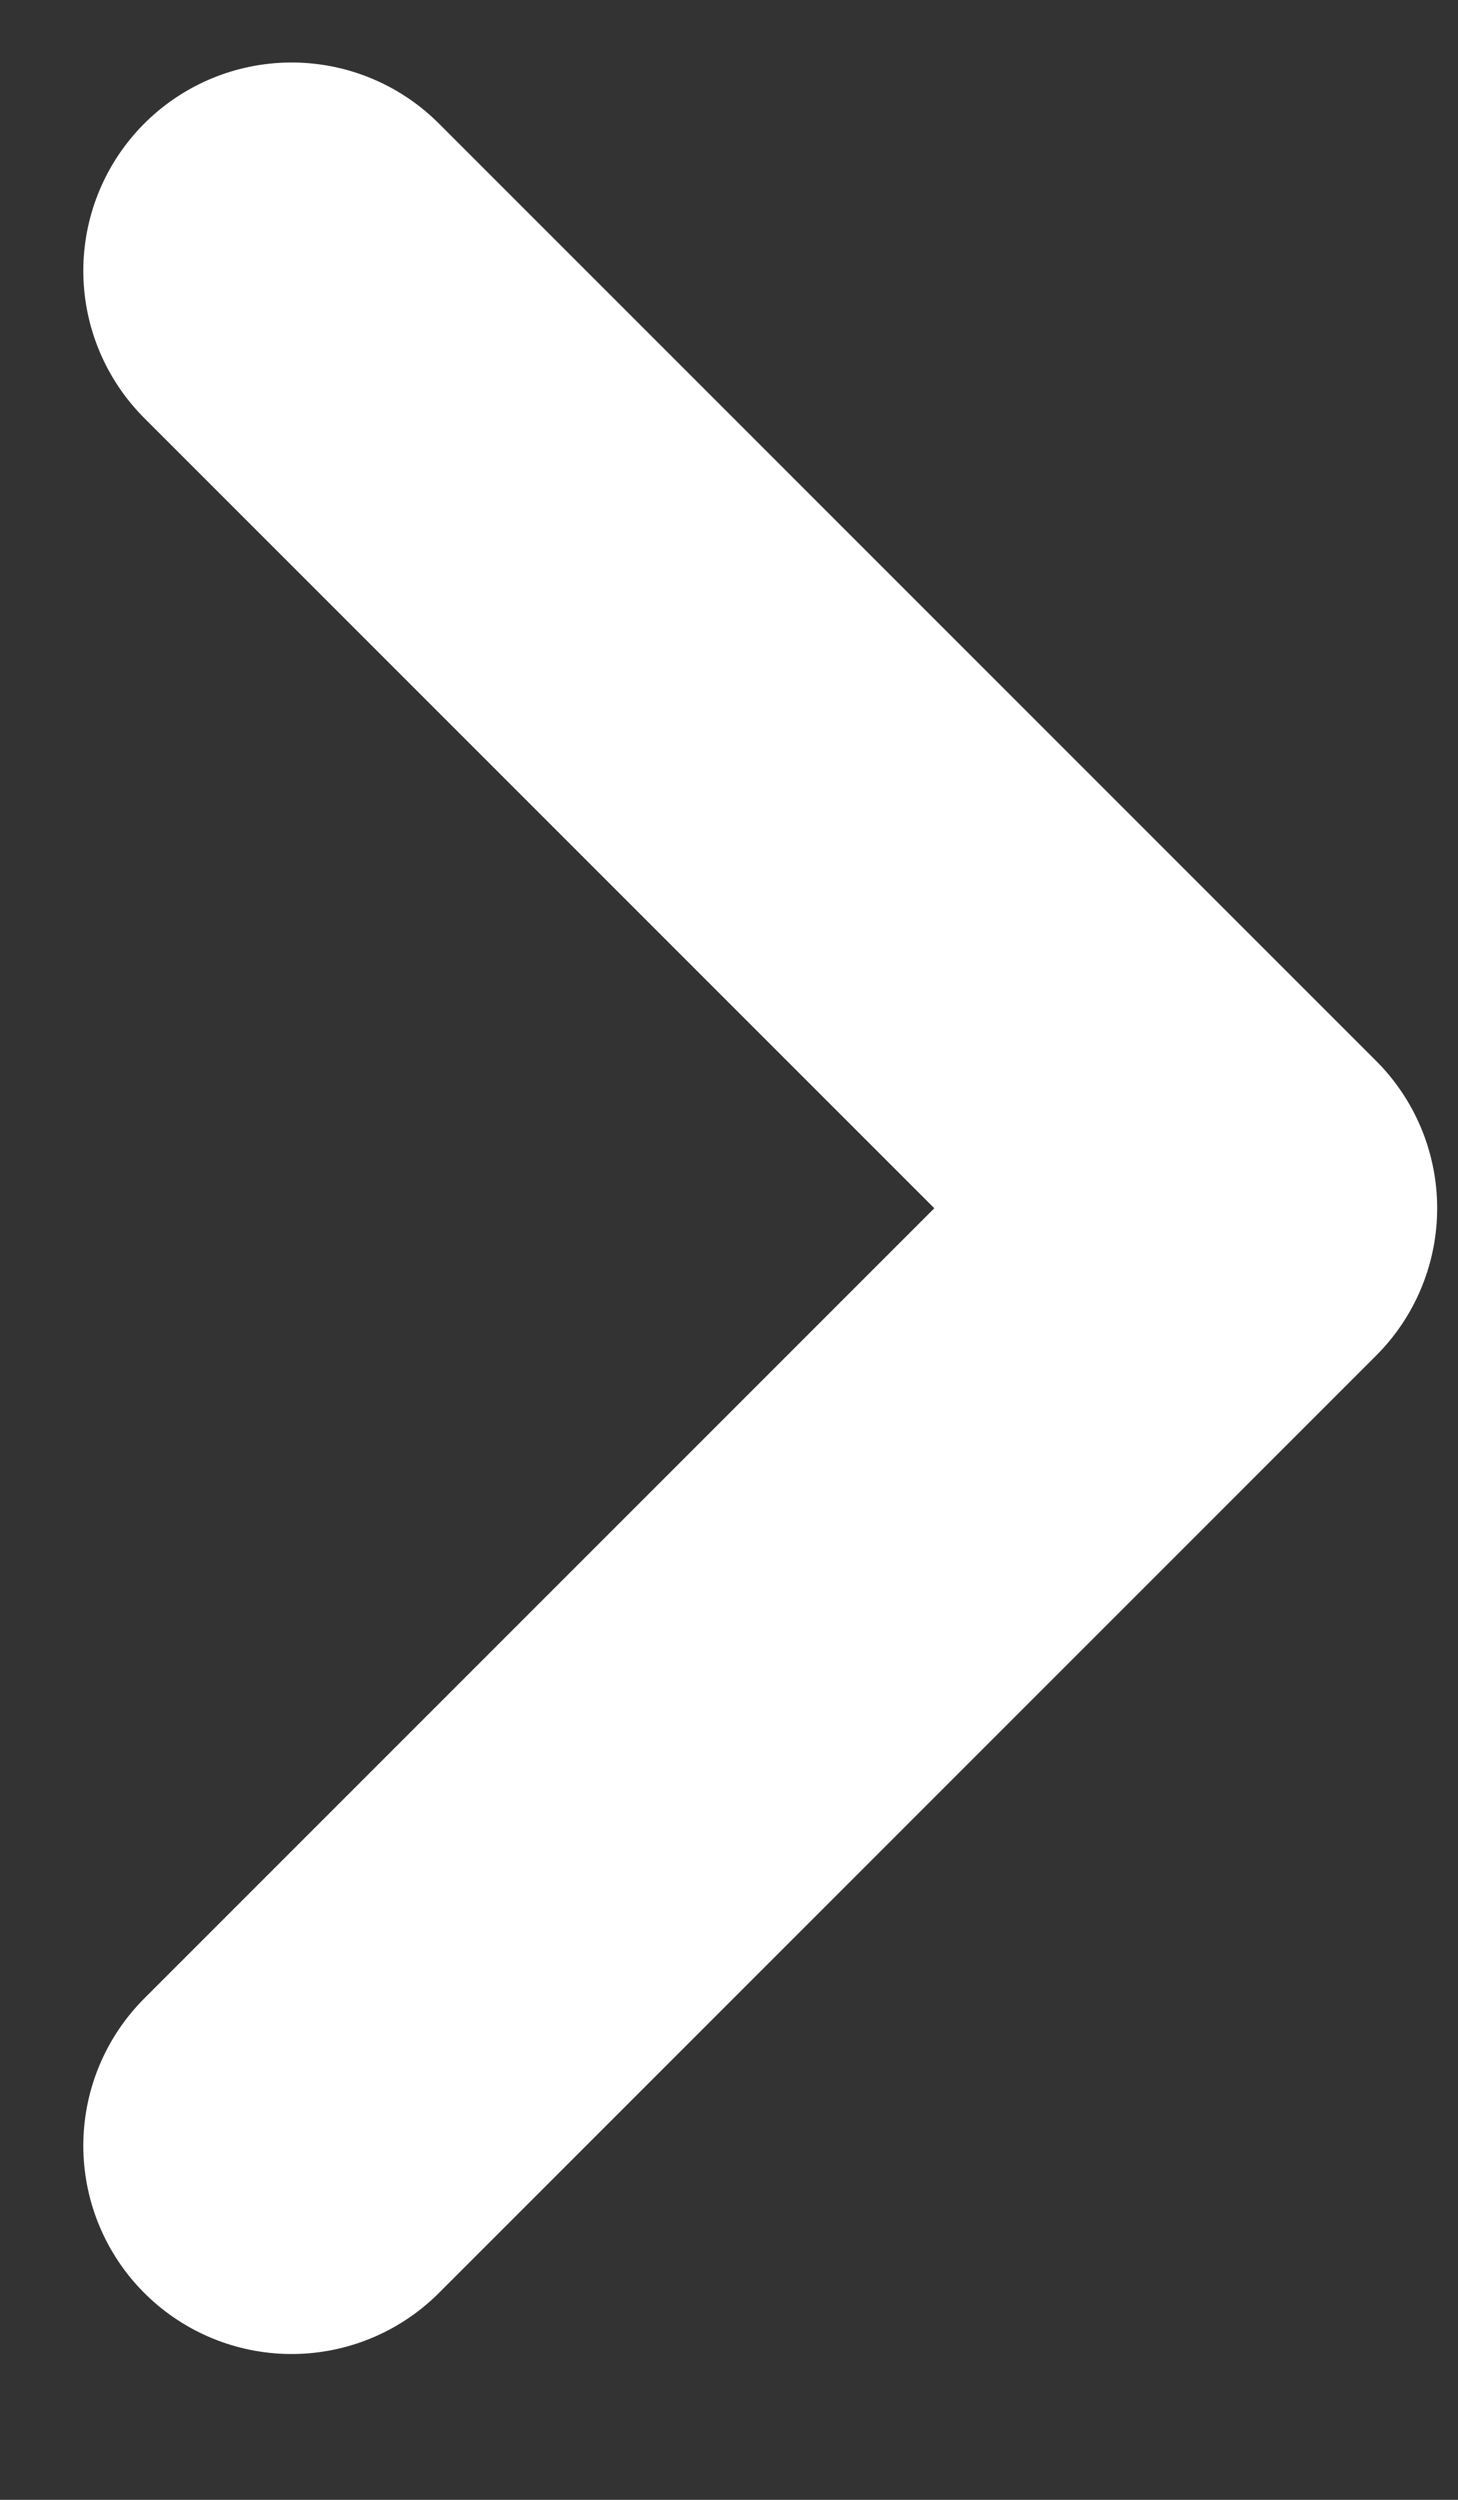 <svg width="7" height="12" viewBox="0 0 7 12" fill="none" xmlns="http://www.w3.org/2000/svg">
<rect x="0" y="0" width="7" height="12" fill="#333333" stroke="none"/>
<path d="M1.4 1.3L5.9 5.8L1.4 10.3" stroke="white" stroke-width="2" stroke-linecap="round" stroke-linejoin="round"/>
</svg>
